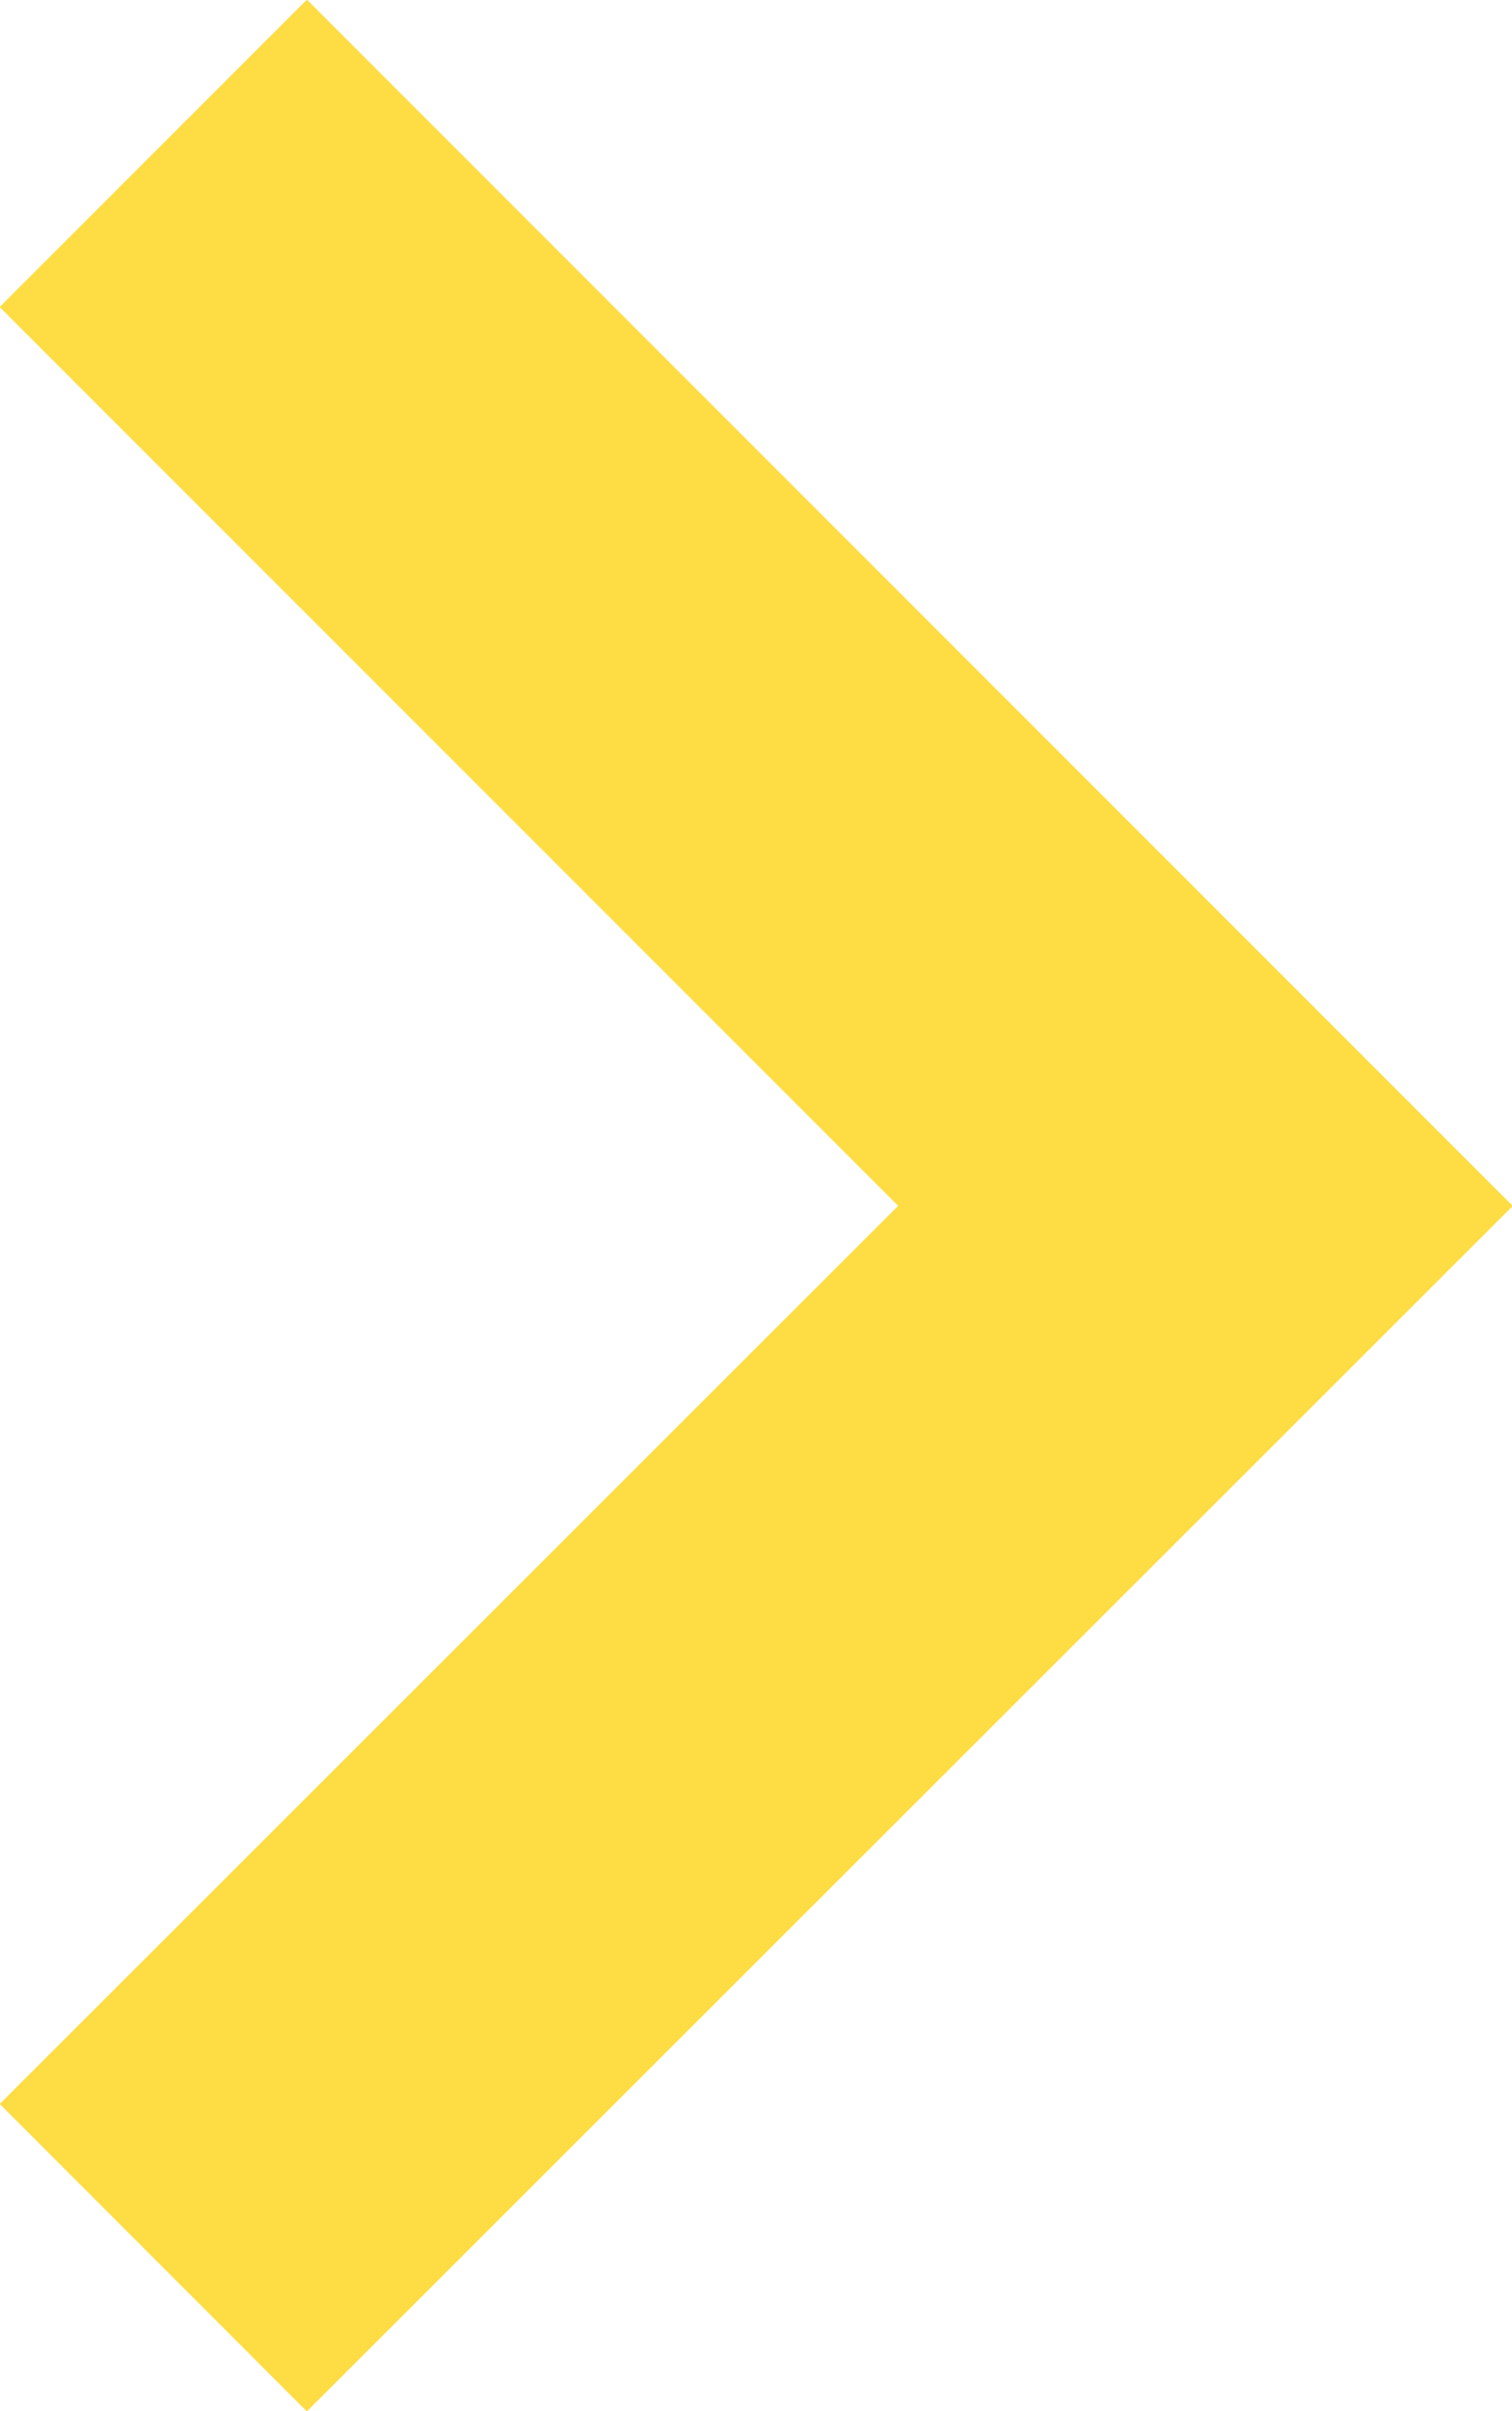 <?xml version="1.0" encoding="UTF-8"?>
<svg id="_レイヤー_2" data-name="レイヤー 2" xmlns="http://www.w3.org/2000/svg" viewBox="0 0 19.73 31.45">
  <defs>
    <style>
      .cls-1 {
        fill: none;
        stroke: #fedd44;
        stroke-miterlimit: 10;
        stroke-width: 5.67px;
      }
    </style>
  </defs>
  <g id="_レイヤー_1-2" data-name="レイヤー 1">
    <polyline class="cls-1" points="2 2 15.73 15.73 2 29.45"/>
  </g>
</svg>